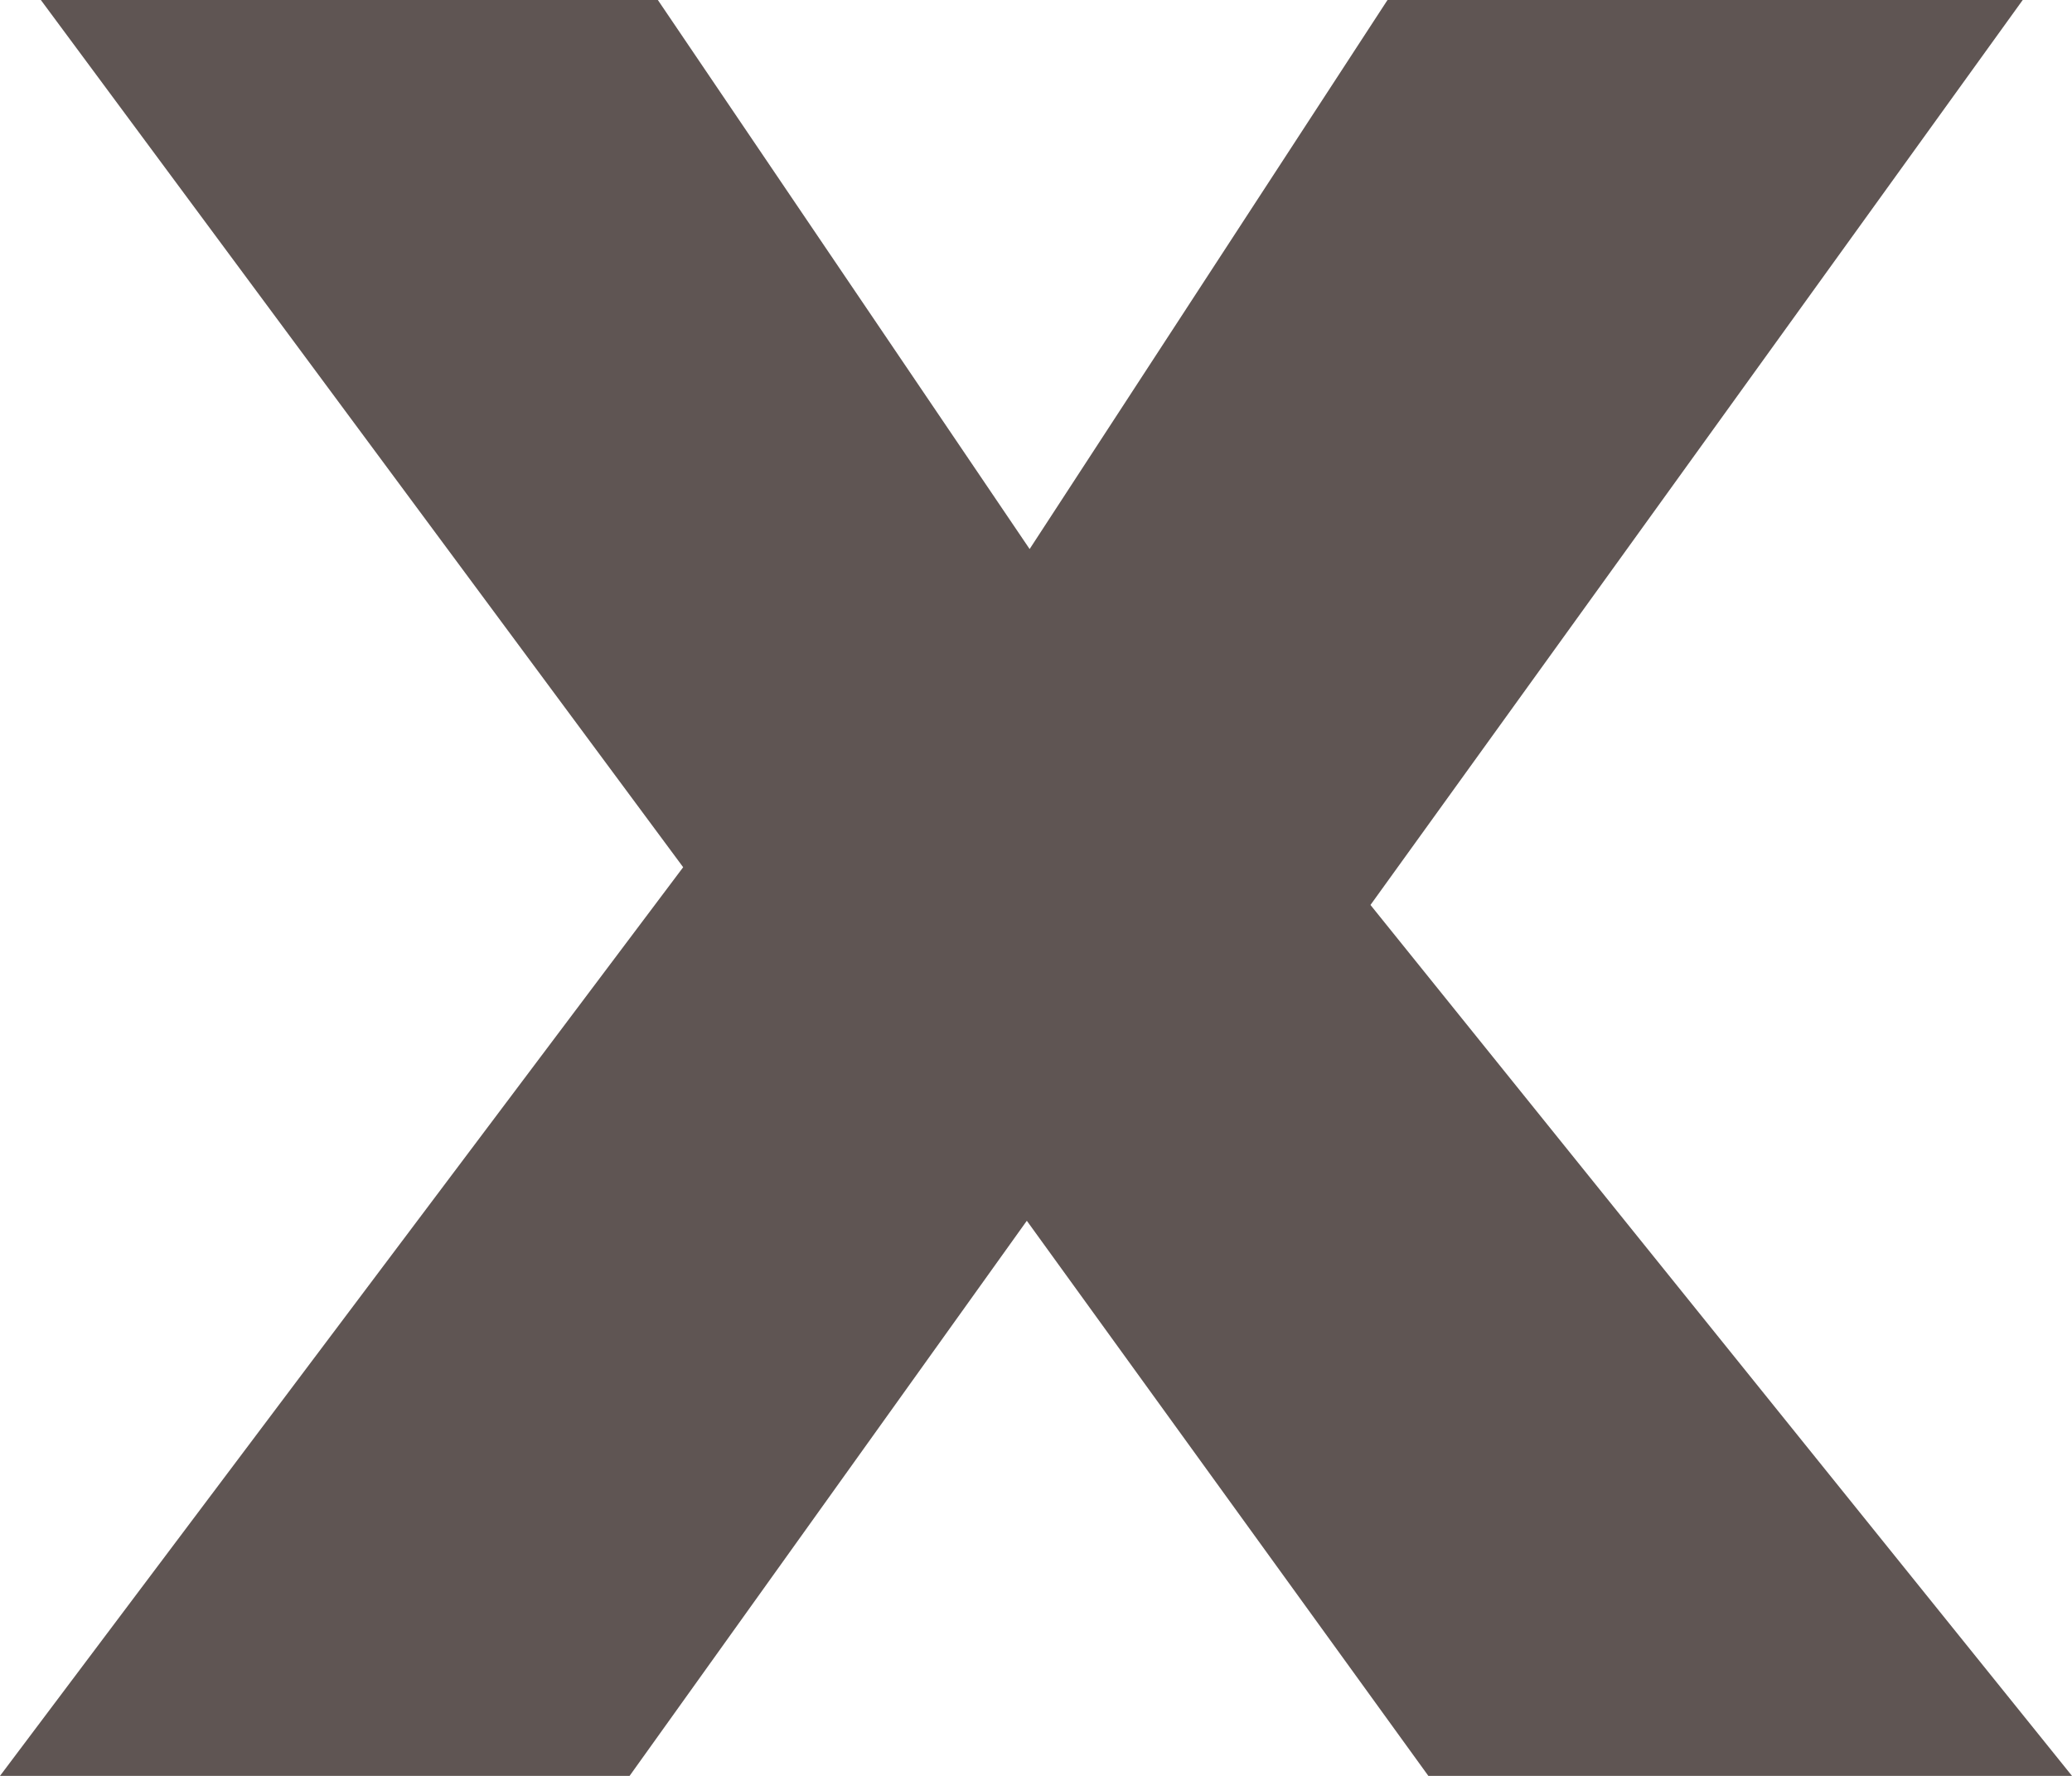 <?xml version="1.0" encoding="UTF-8"?>
<svg width="14px" height="12px" viewBox="0 0 14 12" version="1.1" xmlns="http://www.w3.org/2000/svg" xmlns:xlink="http://www.w3.org/1999/xlink">
    <!-- Generator: Sketch 58 (84663) - https://sketch.com -->
    <title>X</title>
    <desc>Created with Sketch.</desc>
    <g id="descktop" stroke="none" stroke-width="1" fill="none" fill-rule="evenodd">
        <g id="image-big" transform="translate(-1150, -215)" fill="#5F5553" fill-rule="nonzero">
            <g id="order">
                <g transform="translate(205, 200)">
                    <polygon id="X" points="959 27 954.651 27 951.938 23.249 949.254 27 945 27 949.616 20.86 945.276 15 949.445 15 951.957 18.71 954.375 15 958.667 15 954.26 21.115"></polygon>
                </g>
            </g>
        </g>
    </g>
</svg>